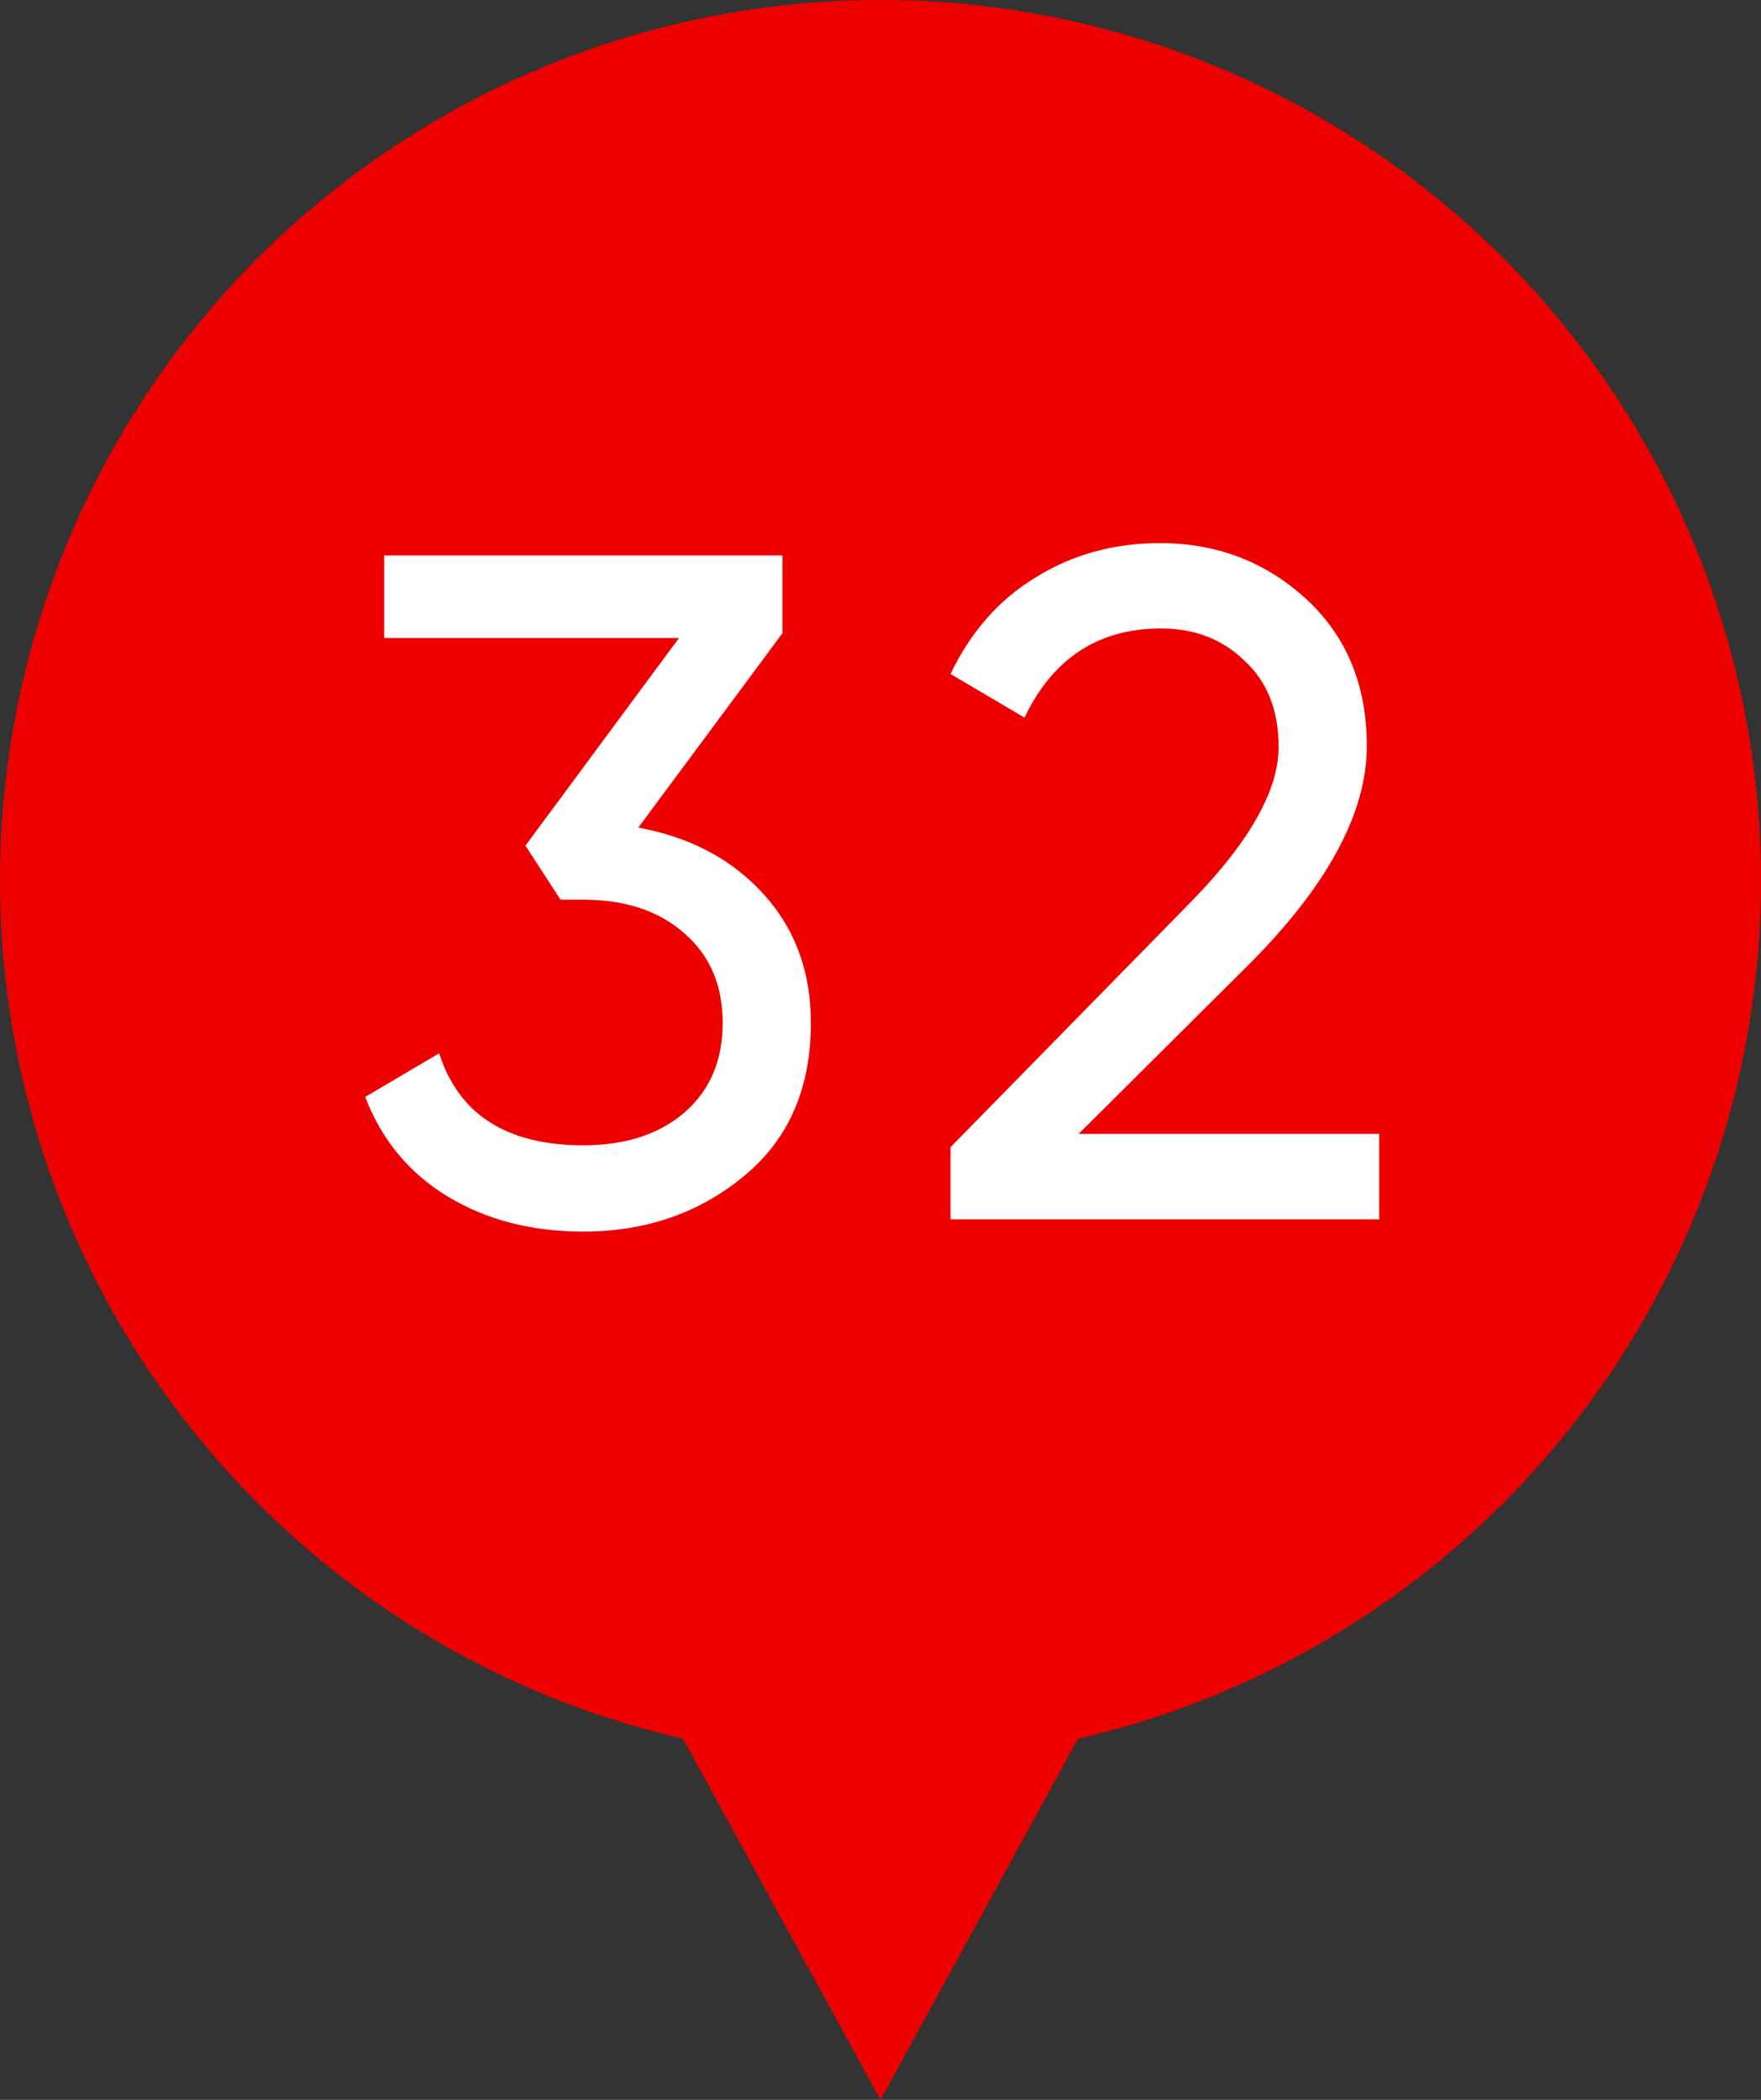 <?xml version="1.0" encoding="UTF-8"?> <svg xmlns="http://www.w3.org/2000/svg" width="26" height="31" viewBox="0 0 26 31" fill="none"><rect x="0" y="0" width="26" height="31" fill="#333333" stroke="none"/> <path d="M13 31L5.206 16.75L20.794 16.75L13 31Z" fill="#EF0000"></path> <circle cx="13" cy="13" r="13" fill="#EF0000"></circle> <path d="M11.552 9.348L9.424 12.218C10.189 12.358 10.805 12.685 11.272 13.198C11.739 13.711 11.972 14.346 11.972 15.102C11.972 16.063 11.645 16.815 10.992 17.356C10.329 17.907 9.536 18.182 8.612 18.182C7.847 18.182 7.179 18.009 6.61 17.664C6.041 17.319 5.635 16.829 5.392 16.194L6.484 15.55C6.773 16.455 7.483 16.908 8.612 16.908C9.228 16.908 9.723 16.749 10.096 16.432C10.479 16.105 10.67 15.662 10.67 15.102C10.67 14.542 10.479 14.099 10.096 13.772C9.723 13.445 9.228 13.282 8.612 13.282H8.276L7.758 12.484L10.026 9.418H5.672V8.2H11.552V9.348ZM20.362 18H14.034V16.936L17.492 13.408C18.416 12.484 18.878 11.691 18.878 11.028C18.878 10.487 18.71 10.062 18.374 9.754C18.047 9.437 17.637 9.278 17.142 9.278C16.218 9.278 15.546 9.717 15.126 10.594L14.034 9.95C14.333 9.325 14.753 8.849 15.294 8.522C15.835 8.186 16.447 8.018 17.128 8.018C17.959 8.018 18.673 8.289 19.27 8.83C19.877 9.381 20.18 10.109 20.18 11.014C20.18 12.003 19.597 13.081 18.43 14.248L15.924 16.74H20.362V18Z" fill="white"></path> </svg> 